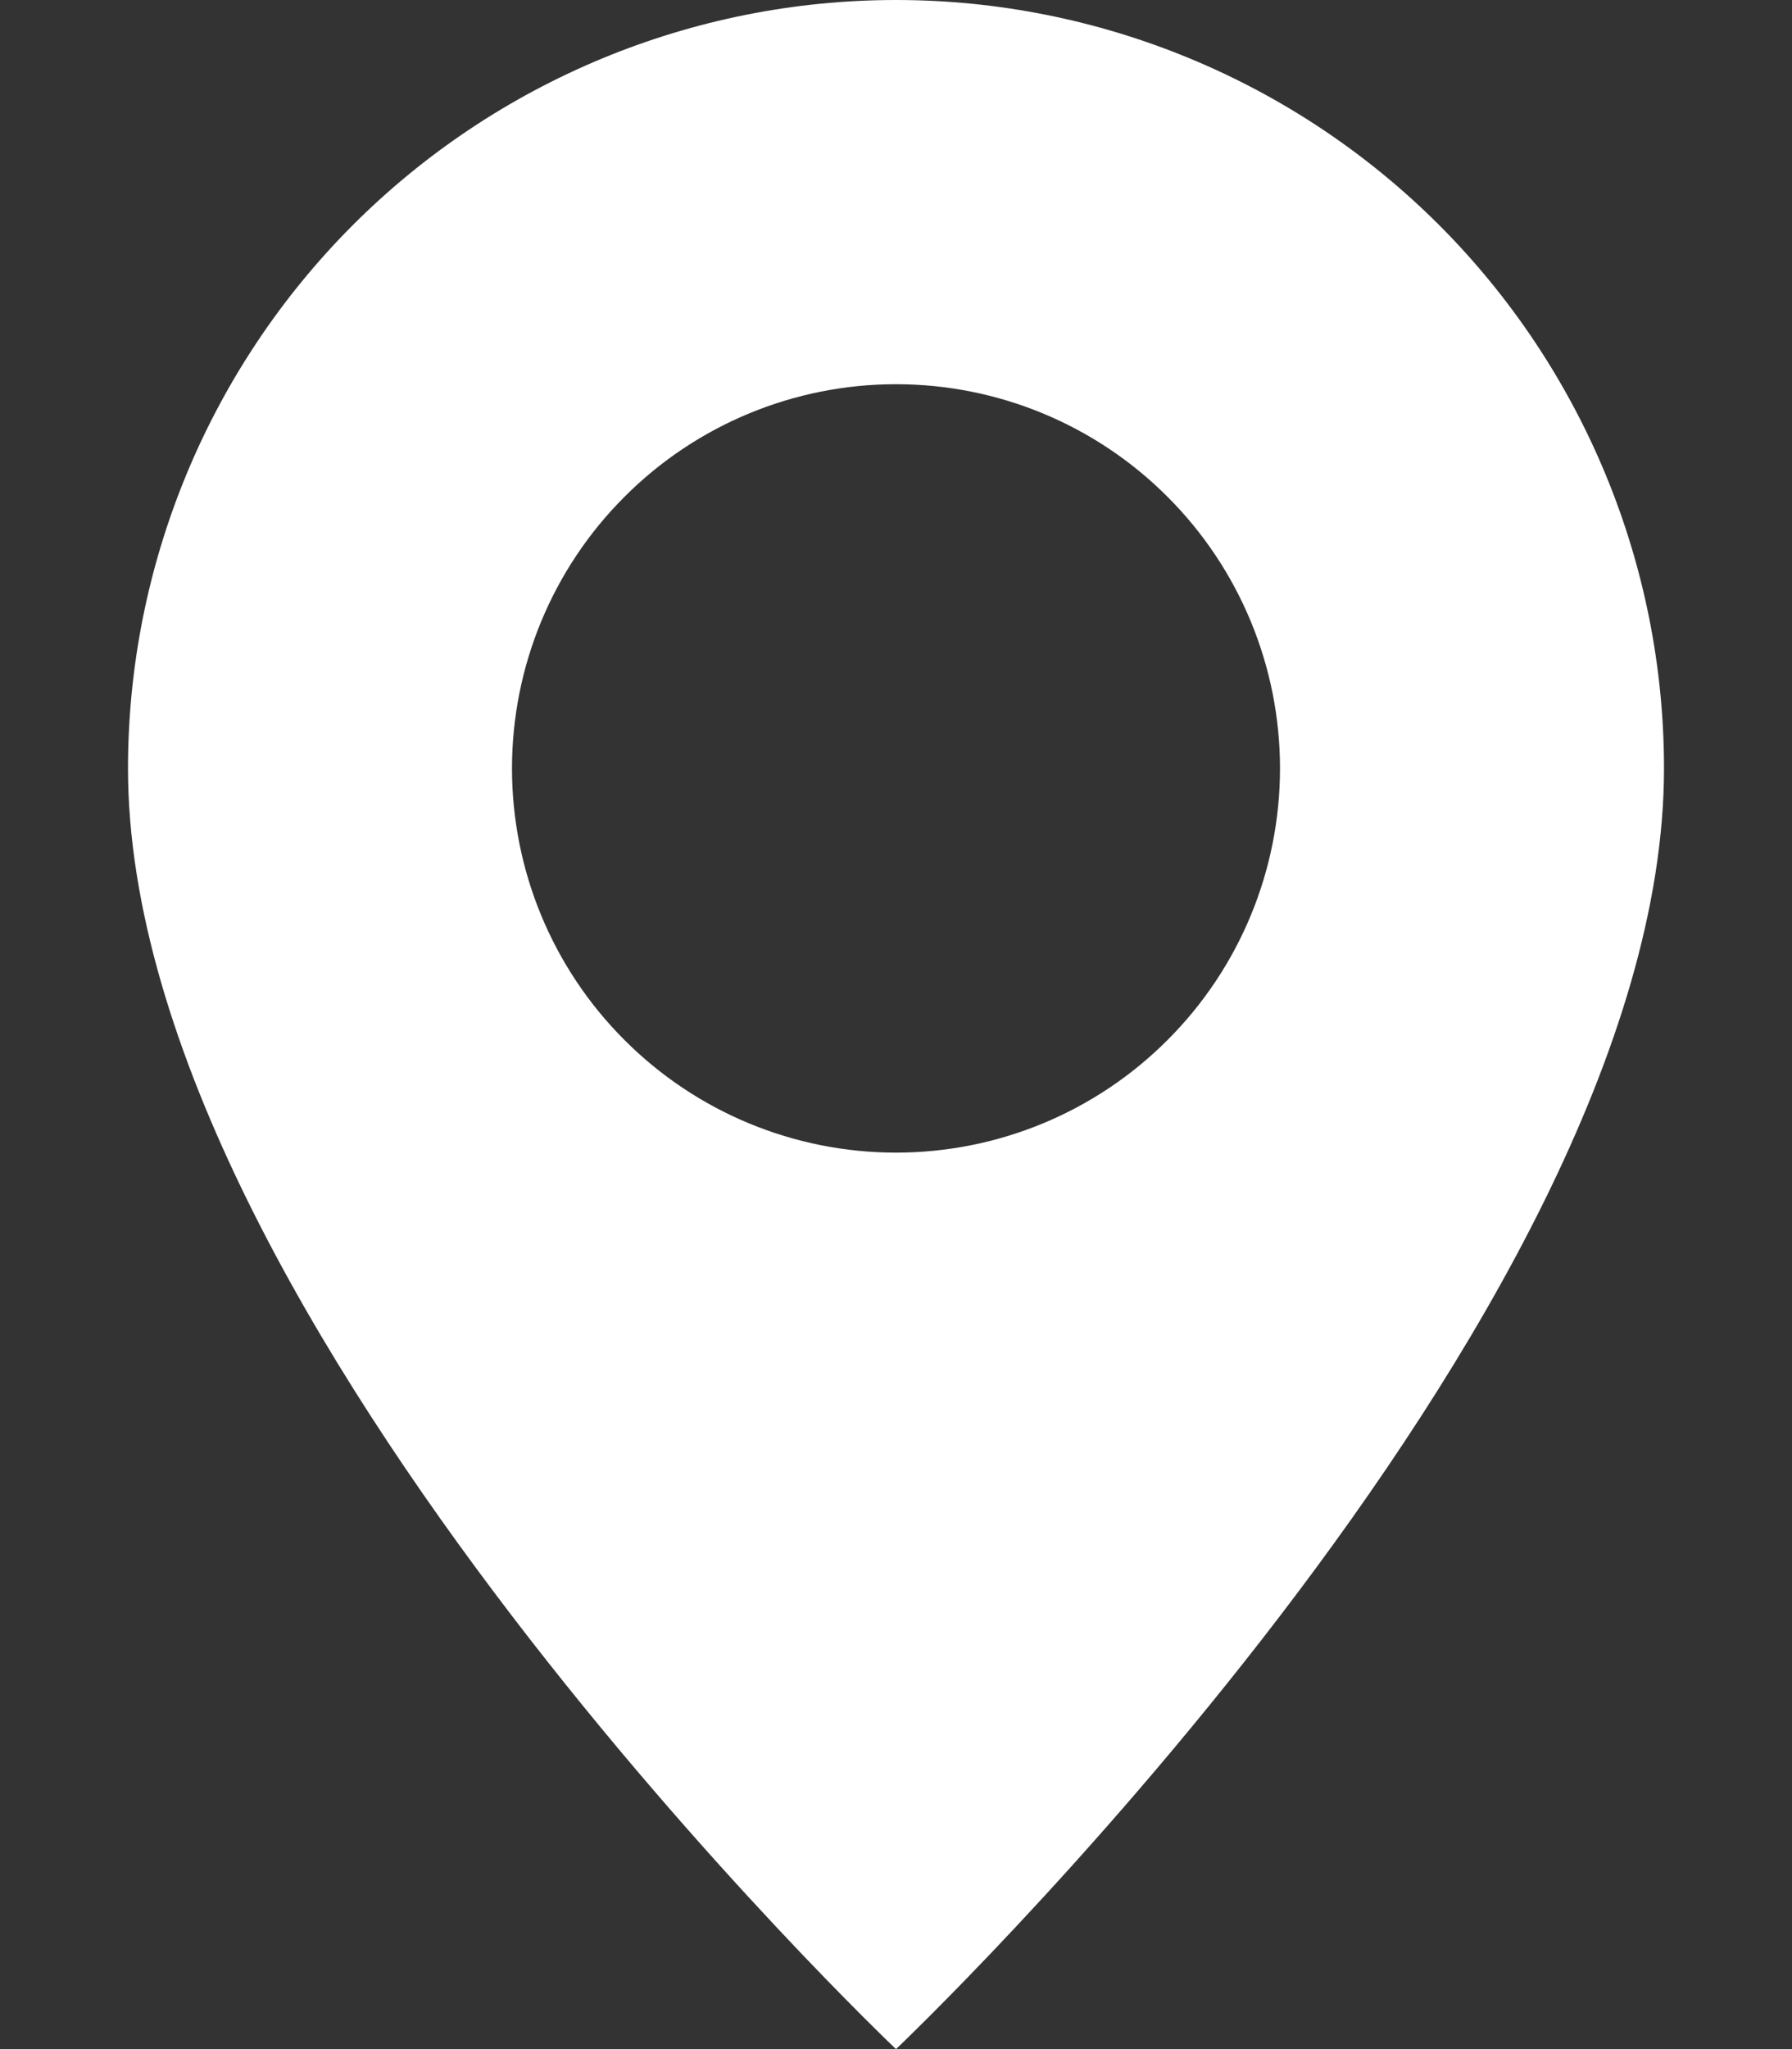 <?xml version="1.0" encoding="UTF-8"?> <svg xmlns="http://www.w3.org/2000/svg" width="14" height="16" viewBox="0 0 14 16" fill="none"><rect x="0" y="0" width="14" height="16" fill="#333333" stroke="none"/><path d="M7 16C7 16 13 10.314 13 6C13 4.409 12.368 2.883 11.243 1.757C10.117 0.632 8.591 0 7 0C5.409 0 3.883 0.632 2.757 1.757C1.632 2.883 1 4.409 1 6C1 10.314 7 16 7 16ZM7 9C6.204 9 5.441 8.684 4.879 8.121C4.316 7.559 4 6.796 4 6C4 5.204 4.316 4.441 4.879 3.879C5.441 3.316 6.204 3 7 3C7.796 3 8.559 3.316 9.121 3.879C9.684 4.441 10 5.204 10 6C10 6.796 9.684 7.559 9.121 8.121C8.559 8.684 7.796 9 7 9Z" fill="white"></path></svg> 